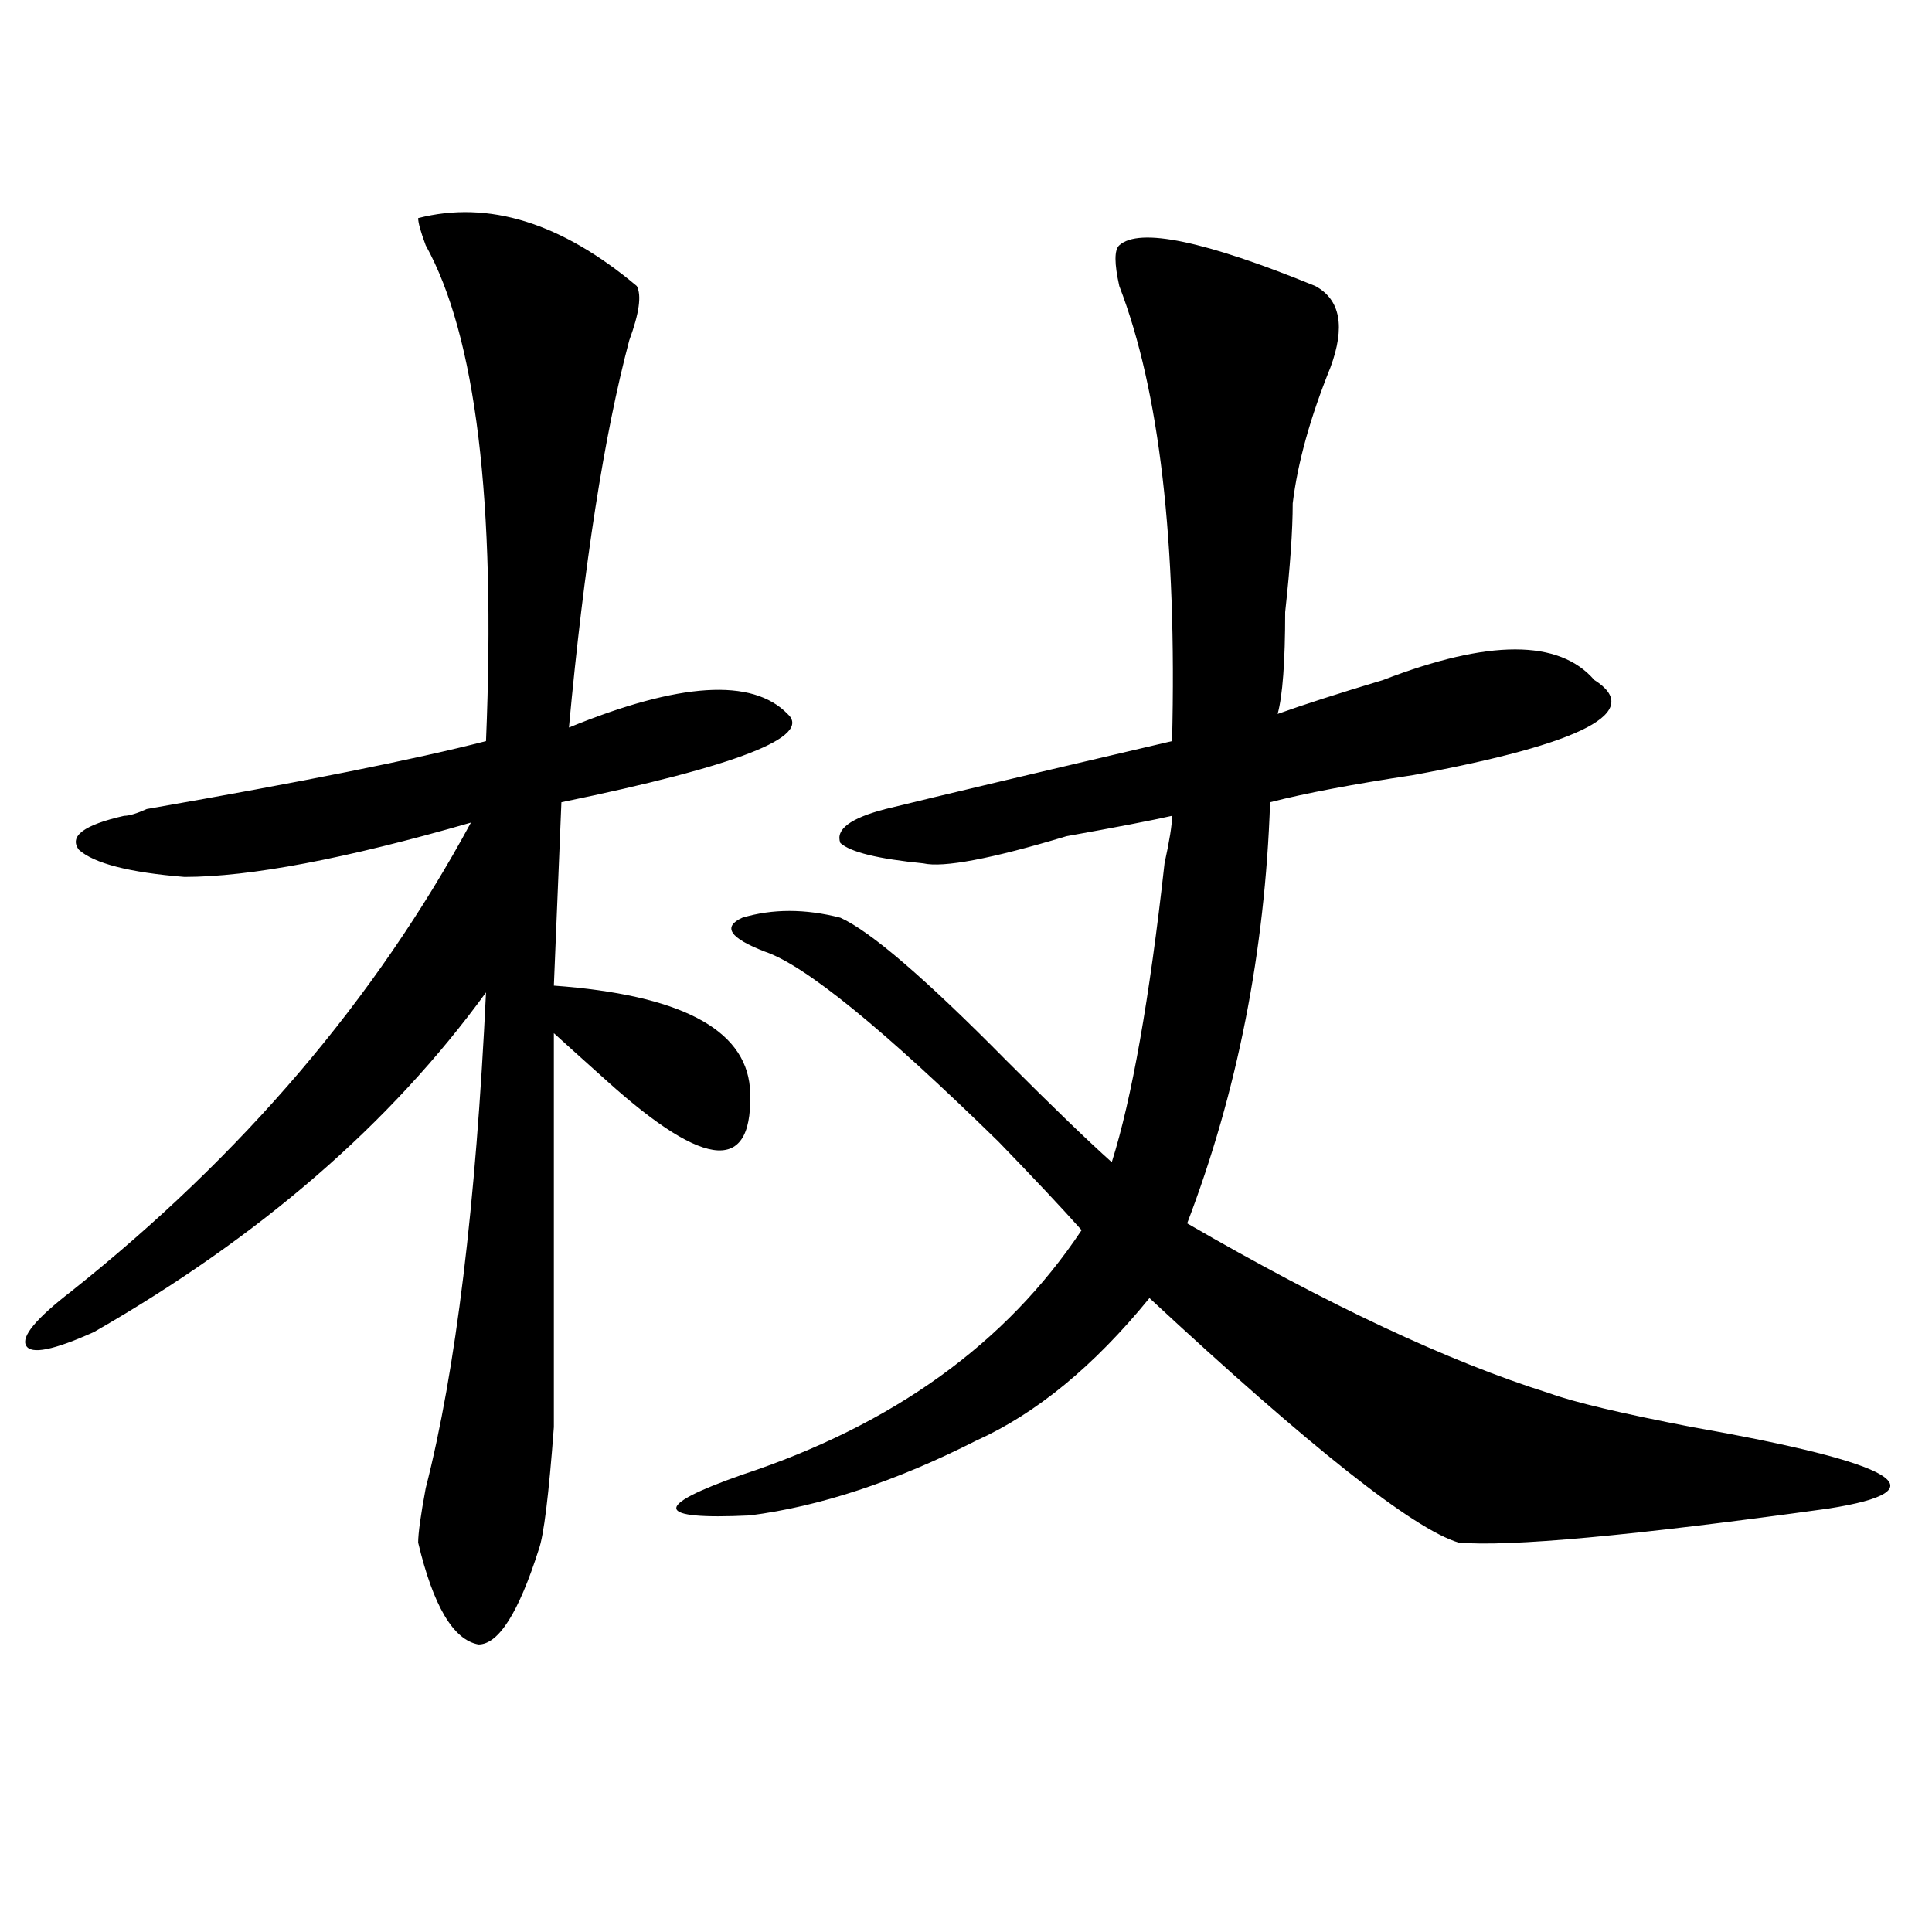 <?xml version="1.0" encoding="utf-8"?>
<!-- Generator: Adobe Illustrator 16.0.0, SVG Export Plug-In . SVG Version: 6.00 Build 0)  -->
<!DOCTYPE svg PUBLIC "-//W3C//DTD SVG 1.1//EN" "http://www.w3.org/Graphics/SVG/1.1/DTD/svg11.dtd">
<svg version="1.1" id="图层_1" xmlns="http://www.w3.org/2000/svg" xmlns:xlink="http://www.w3.org/1999/xlink" x="0px" y="0px"
	 width="1000px" height="1000px" viewBox="0 0 1000 1000" enable-background="new 0 0 1000 1000" xml:space="preserve">
<path d="M216.434,112.891c36.401-9.338,74.145,2.362,113.168,35.156c2.561,4.725,1.28,14.063-3.902,28.125
	c-13.049,49.219-23.414,116.016-31.219,200.391c57.193-23.4,94.937-25.763,113.168-7.031c12.987,11.756-26.036,26.972-117.07,45.703
	l-3.902,94.922c64.998,4.725,98.839,22.303,101.461,52.734c2.561,44.55-22.134,43.396-74.145-3.516
	c-13.049-11.7-22.134-19.885-27.316-24.609c0,110.193,0,178.144,0,203.906c-2.622,35.156-5.244,56.25-7.805,63.281
	c-10.427,32.794-20.854,49.219-31.219,49.219c-13.049-2.362-23.414-19.94-31.219-52.734c0-4.669,1.28-14.063,3.902-28.125
	c15.609-60.919,25.975-146.447,31.219-256.641c-49.45,68.006-117.07,126.563-202.922,175.781
	c-20.854,9.394-32.561,11.756-35.121,7.031c-2.622-4.669,5.183-14.063,23.414-28.125C125.338,598.047,194.3,517.188,243.75,425.781
	c-65.06,18.787-114.51,28.125-148.289,28.125c-28.658-2.307-46.828-7.031-54.633-14.063c-5.244-7.031,2.561-12.854,23.414-17.578
	c2.561,0,6.463-1.153,11.707-3.516c80.607-14.063,139.143-25.763,175.605-35.156c5.183-124.2-5.244-209.729-31.219-256.641
	C217.714,119.922,216.434,115.253,216.434,112.891z M579.352,126.953c10.365-9.338,44.206-2.307,101.461,21.094
	c12.987,7.031,15.609,21.094,7.805,42.188c-10.427,25.818-16.951,49.219-19.512,70.313c0,14.063-1.342,32.85-3.902,56.25
	c0,25.818-1.342,43.396-3.902,52.734c12.987-4.669,31.219-10.547,54.633-17.578c54.633-21.094,91.034-21.094,109.266,0
	c25.975,16.425-5.244,32.85-93.656,49.219c-31.219,4.725-55.975,9.394-74.145,14.063c-2.622,77.344-16.951,150.019-42.926,217.969
	c72.803,42.188,135.24,71.521,187.313,87.891c12.987,4.725,37.682,10.547,74.145,17.578c106.644,18.787,130.058,32.85,70.242,42.188
	c-101.461,14.063-165.24,19.885-191.215,17.578c-23.414-7.031-76.767-49.219-159.996-126.563
	c-28.658,35.156-58.535,59.766-89.754,73.828c-41.646,21.094-80.669,34.003-117.07,38.672c-49.45,2.362-50.73-4.669-3.902-21.094
	c78.047-25.763,136.582-67.95,175.605-126.563c-10.427-11.7-24.756-26.916-42.926-45.703
	c-59.877-58.557-100.181-91.406-120.973-98.438c-18.231-7.031-22.134-12.854-11.707-17.578c15.609-4.669,32.499-4.669,50.73,0
	c15.609,7.031,44.206,31.641,85.852,73.828c23.414,23.456,41.584,41.034,54.633,52.734c10.365-32.794,19.512-84.375,27.316-154.688
	c2.561-11.7,3.902-19.885,3.902-24.609c-10.427,2.362-28.658,5.878-54.633,10.547c-39.023,11.756-63.779,16.425-74.145,14.063
	c-23.414-2.307-37.743-5.822-42.926-10.547c-2.622-7.031,5.183-12.854,23.414-17.578c28.597-7.031,78.047-18.731,148.289-35.156
	c2.561-103.106-6.524-181.604-27.316-235.547C576.729,136.347,576.729,129.315,579.352,126.953z"/>
</svg>
